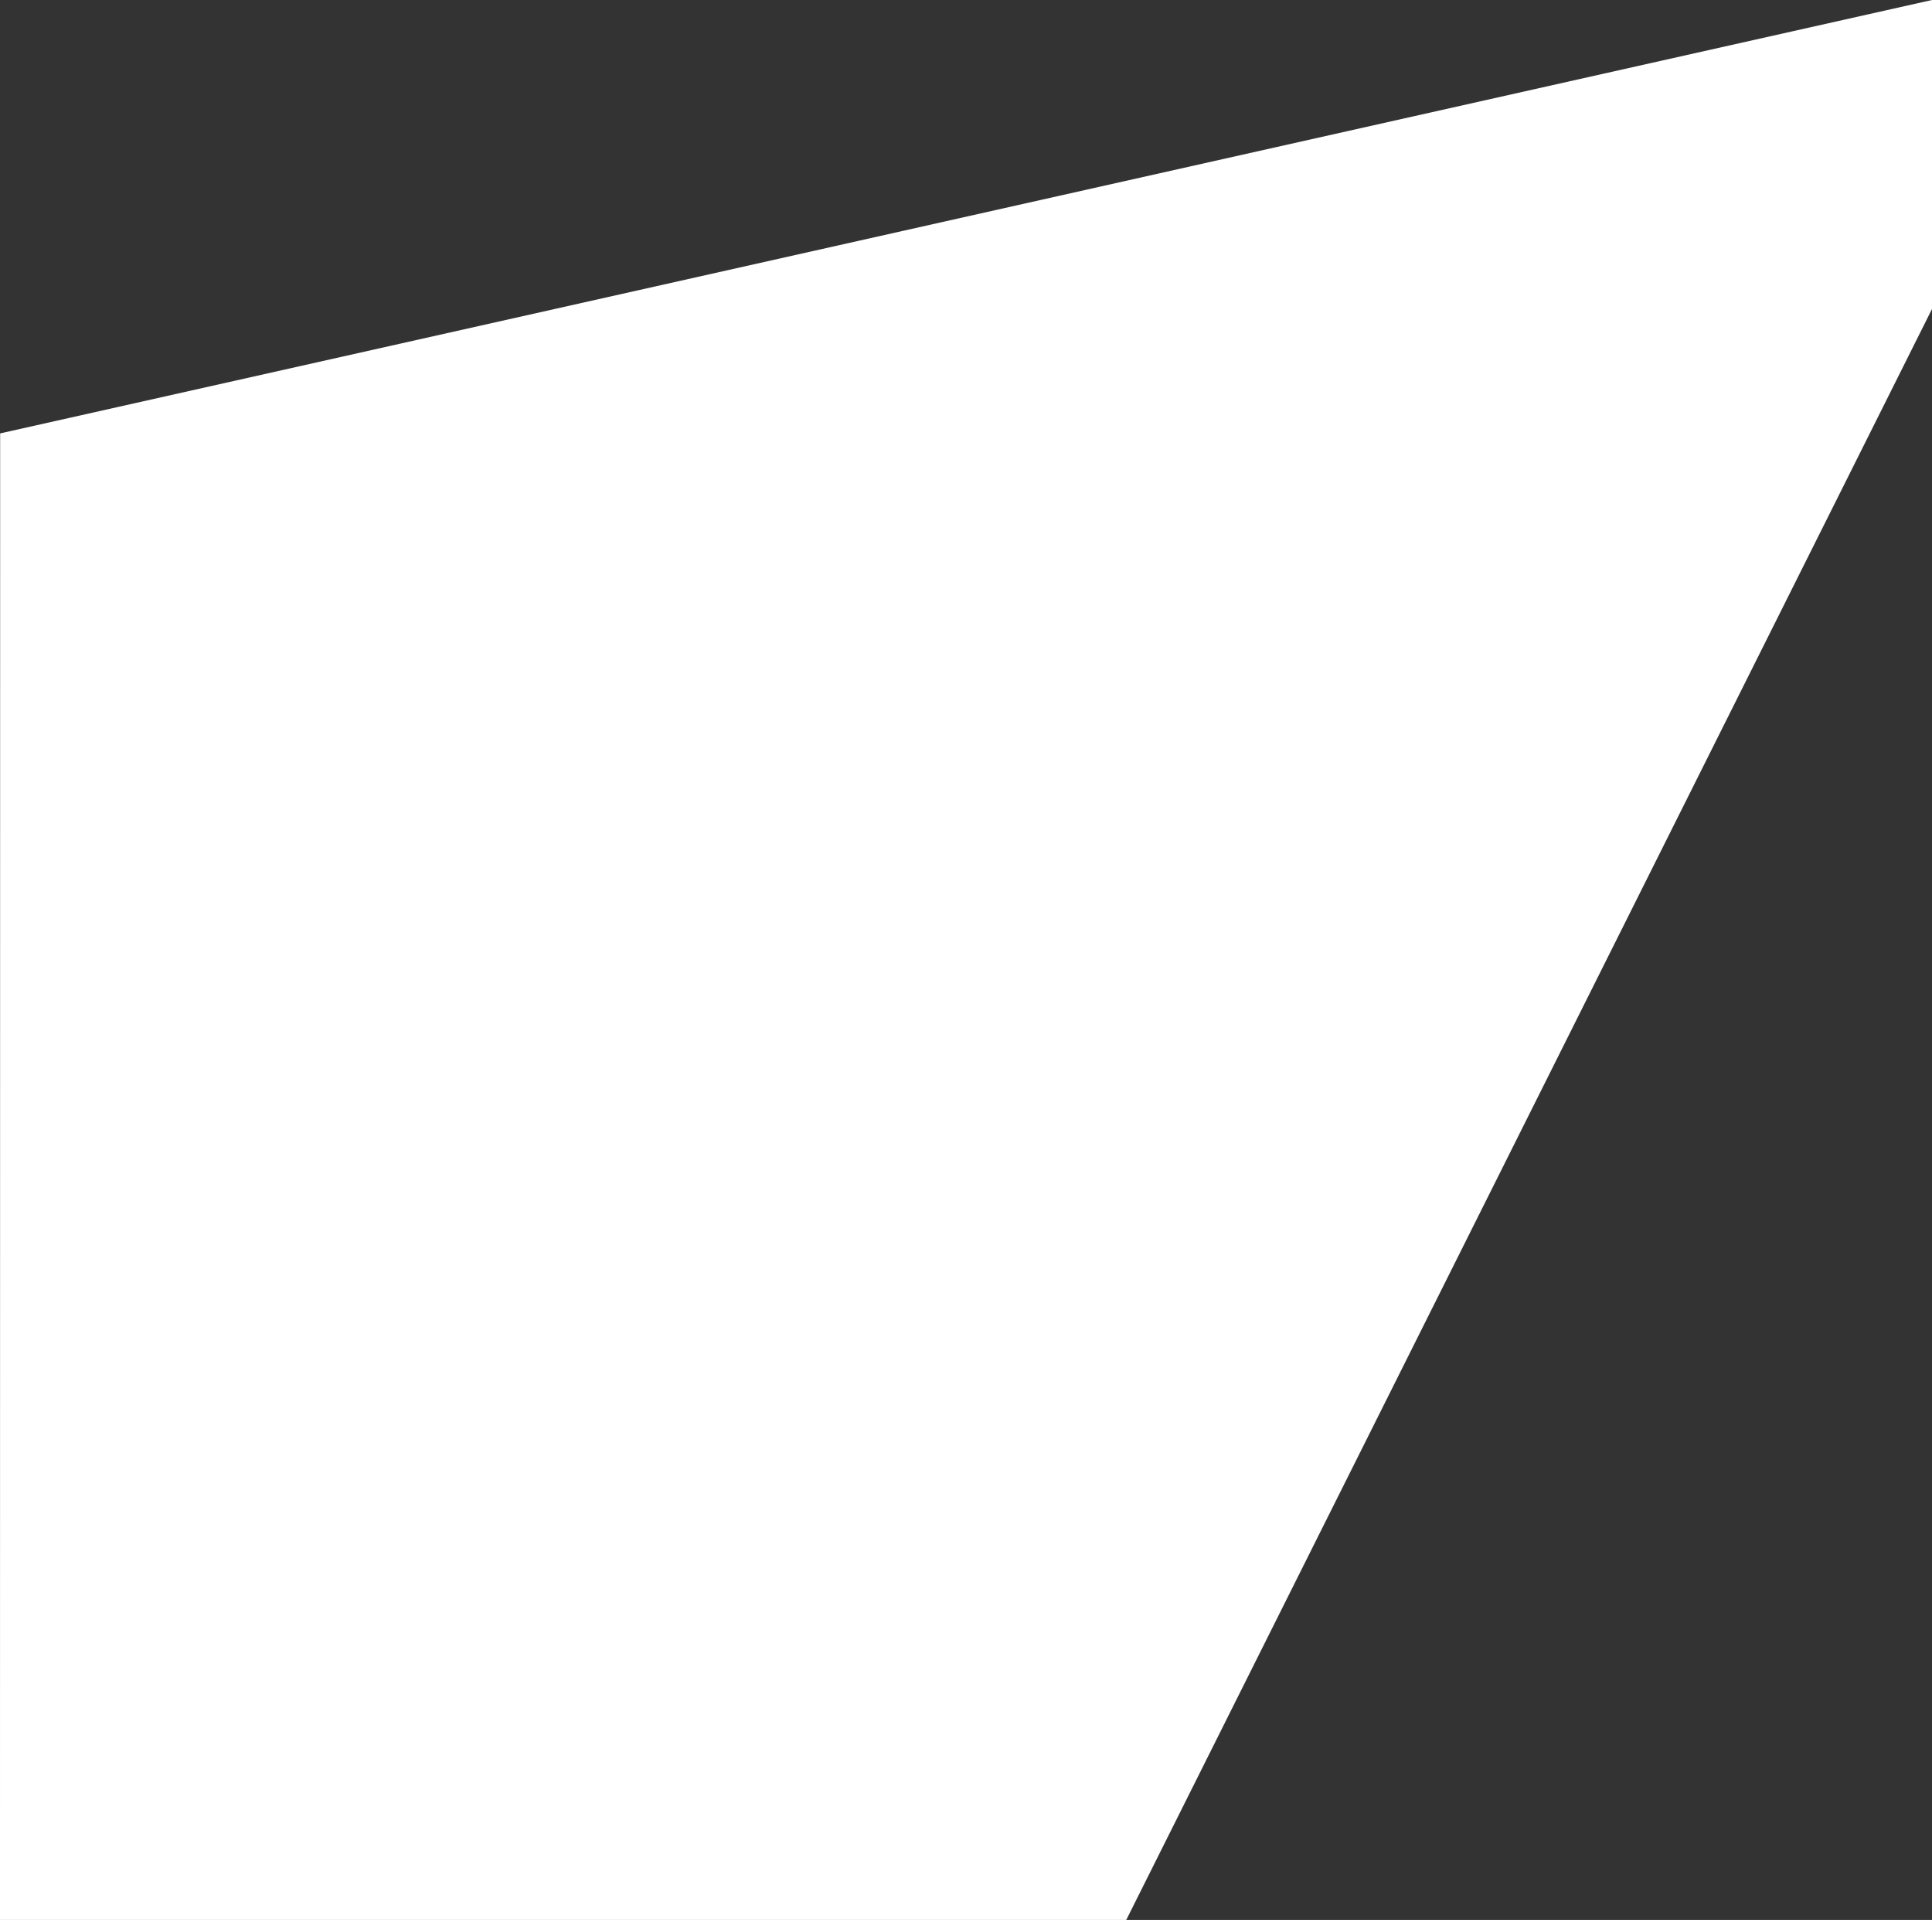 <svg xmlns="http://www.w3.org/2000/svg" viewBox="0 0 1400 1391" preserveAspectRatio="none"><rect x="0" y="0" width="1400" height="1391" fill="#333333" stroke="none"/><defs><style>.cls-1{fill:#fff;}</style></defs><g id="レイヤー_2" data-name="レイヤー 2"><g id="レイヤー_1-2" data-name="レイヤー 1"><path id="bg-obj-btm-white_pc" data-name="bg-obj-btm-white pc" class="cls-1" d="M0,1391v-42.14L.11,314,1400,0V223.86L816.12,1391Z"/></g></g></svg>